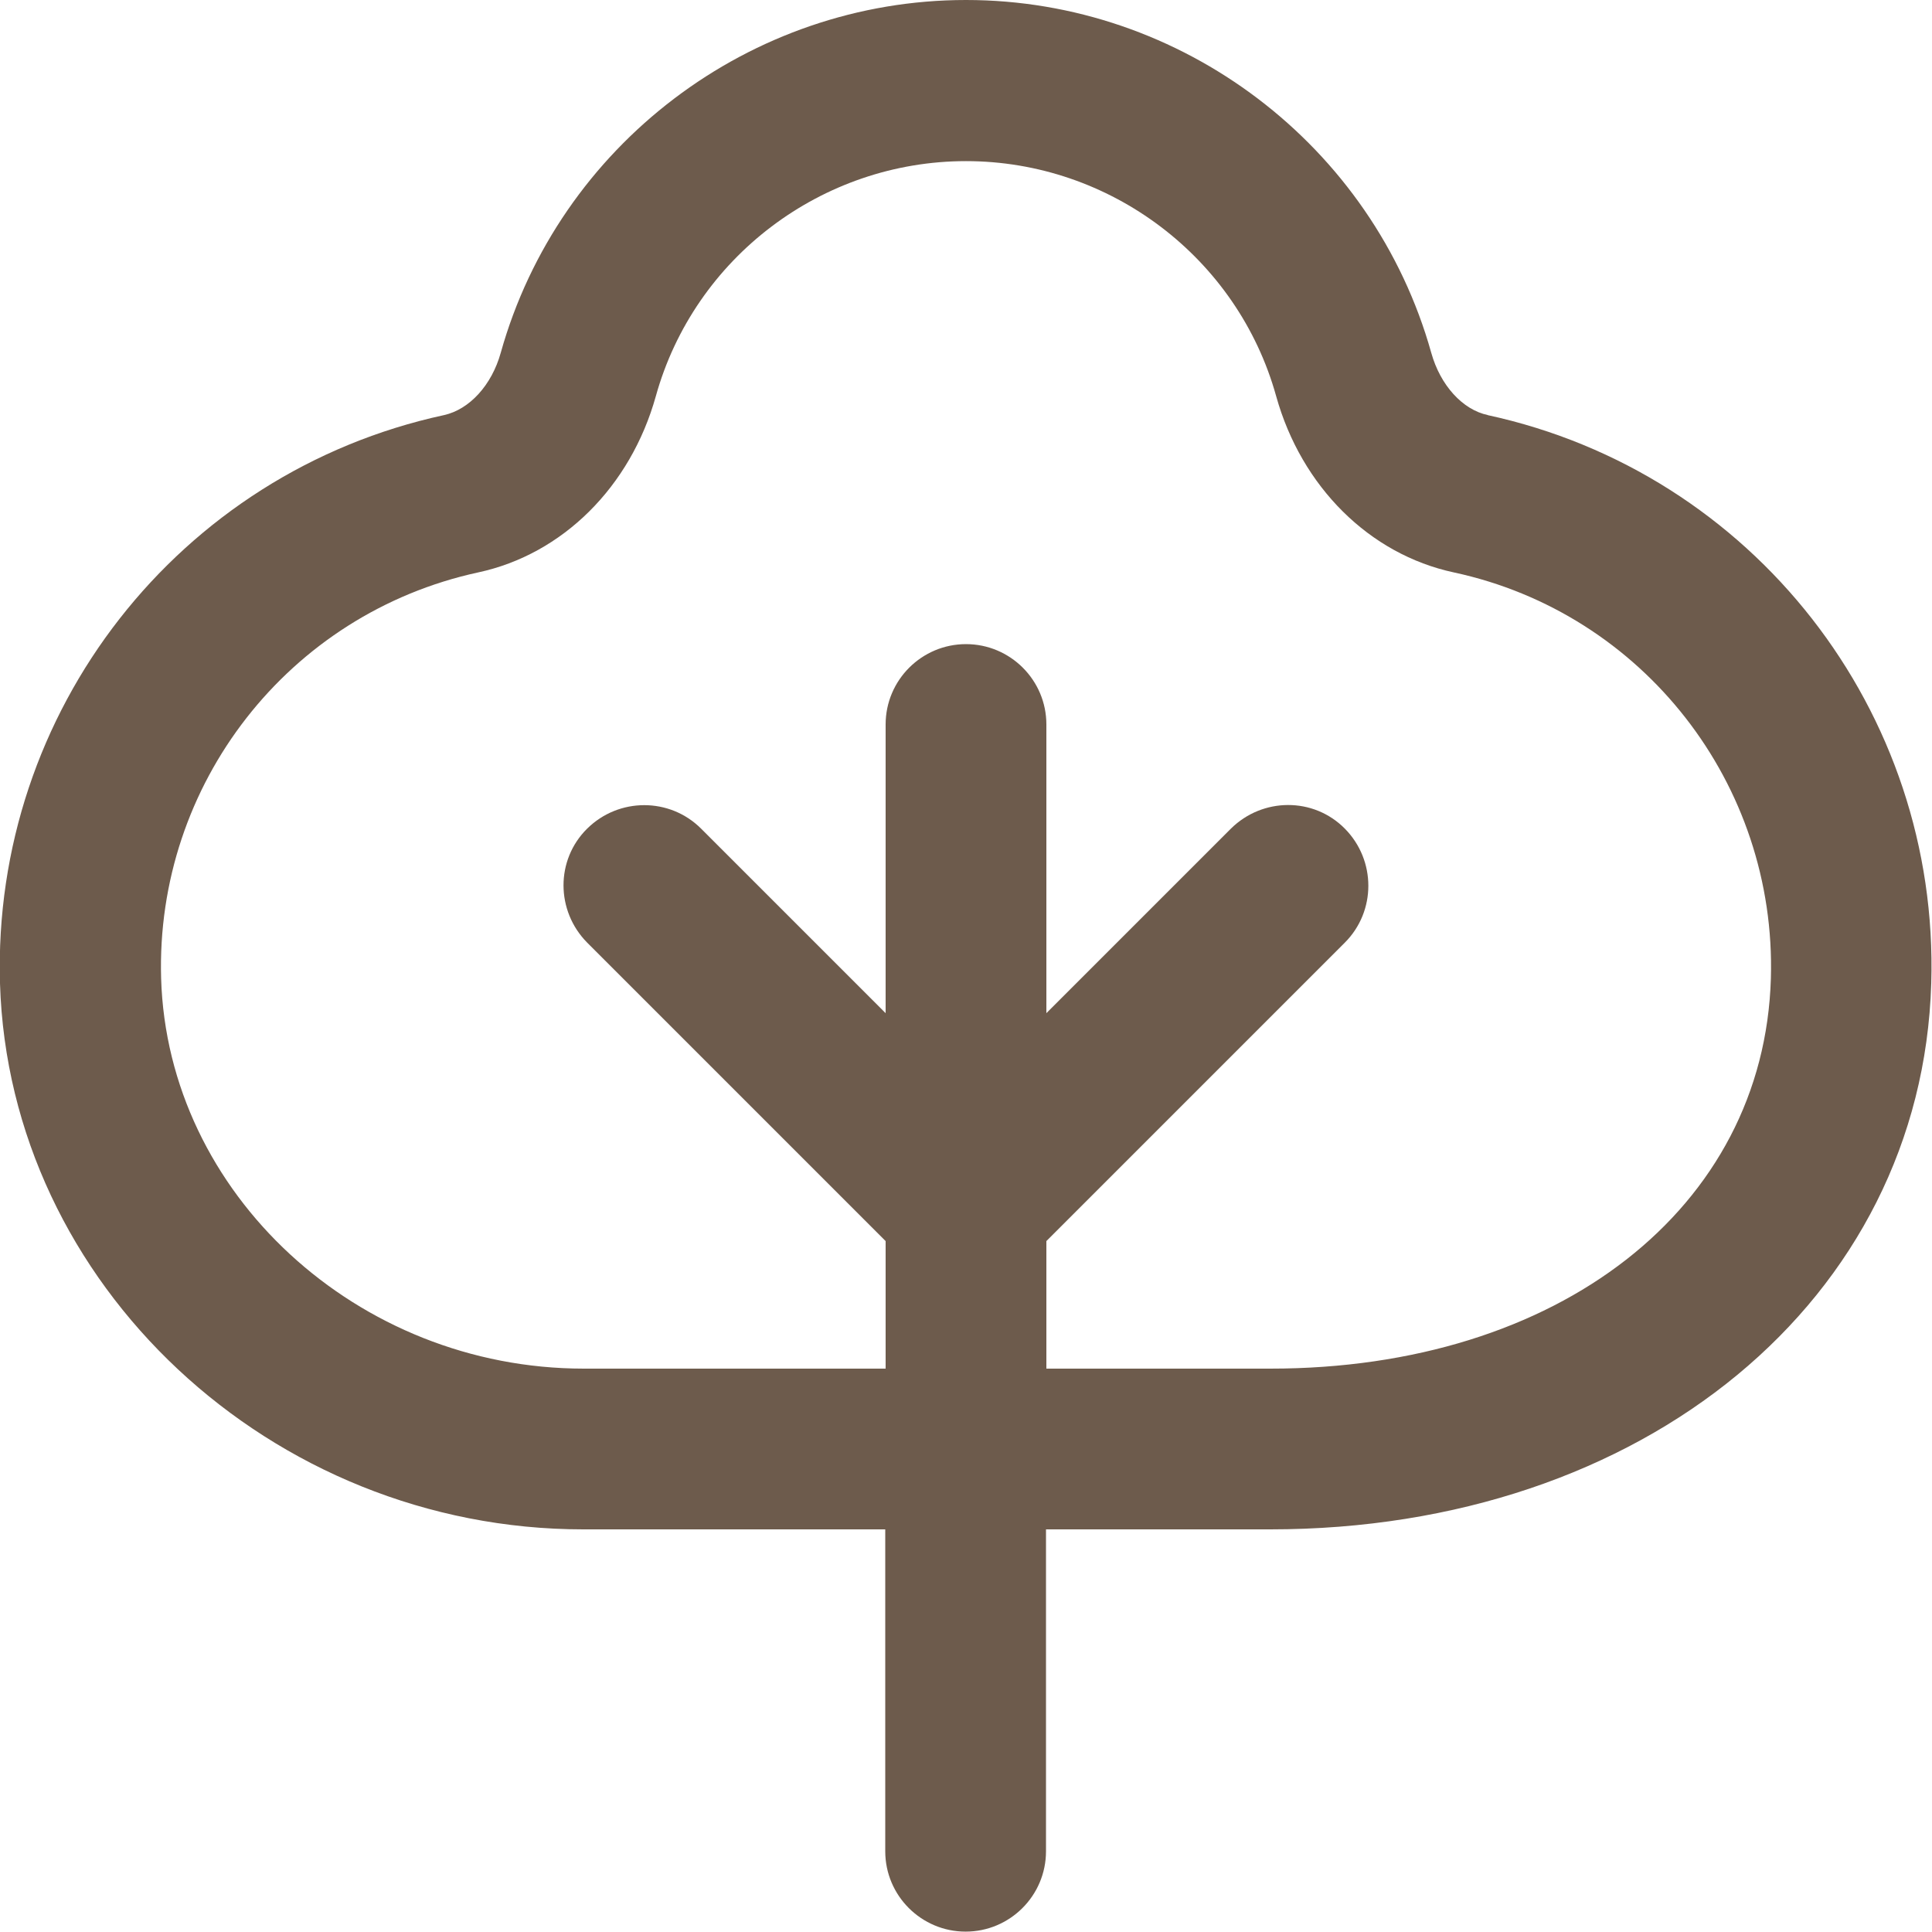 <?xml version="1.0" encoding="UTF-8"?>
<svg id="Layer_1" data-name="Layer 1" xmlns="http://www.w3.org/2000/svg" version="1.1" viewBox="0 0 512 512">
  <defs>
    <style>
      .cls-1 {
        fill: #6d5b4c;
        stroke-width: 0px;
      }
    </style>
  </defs>
  <path class="cls-1" d="M394.3,110h0c-6.7-1.4-12.6-7.9-15-16.5C363.9,38.5,313.2,0,256,0s-107.9,38.5-123.3,93.5c-2.4,8.6-8.3,15-15,16.5C47.4,125.2-2.1,188.5,0,260.6c2.4,79.8,71.8,144.7,154.6,144.7h80v85.3c0,11.8,9.6,21.3,21.3,21.3s21.3-9.5,21.3-21.3v-85.3h59.4c99,0,172.7-60.9,175.2-144.7,2.2-72.1-47.3-135.4-117.6-150.6h0ZM469.3,259.3c-1.8,60.9-56.3,103.4-132.6,103.4h-59.4v-33.8l79.1-79.1c8.3-8.3,8.3-21.8,0-30.2s-21.8-8.3-30.2,0l-48.9,48.9v-76.5c0-11.8-9.6-21.3-21.3-21.3s-21.3,9.5-21.3,21.3v76.5l-48.9-48.9c-8.3-8.3-21.8-8.3-30.2,0s-8.3,21.8,0,30.2l79.1,79.1v33.8h-80c-60,0-110.3-46.4-112-103.4-1.5-51.5,33.8-96.7,84-107.6,22.4-4.8,40.4-22.7,47.1-46.7,10.2-36.7,44-62.3,82.2-62.3s72,25.6,82.2,62.3c6.7,24,24.7,41.9,47.1,46.7,50.2,10.8,85.5,56.1,84,107.6h0Z"/>
</svg>